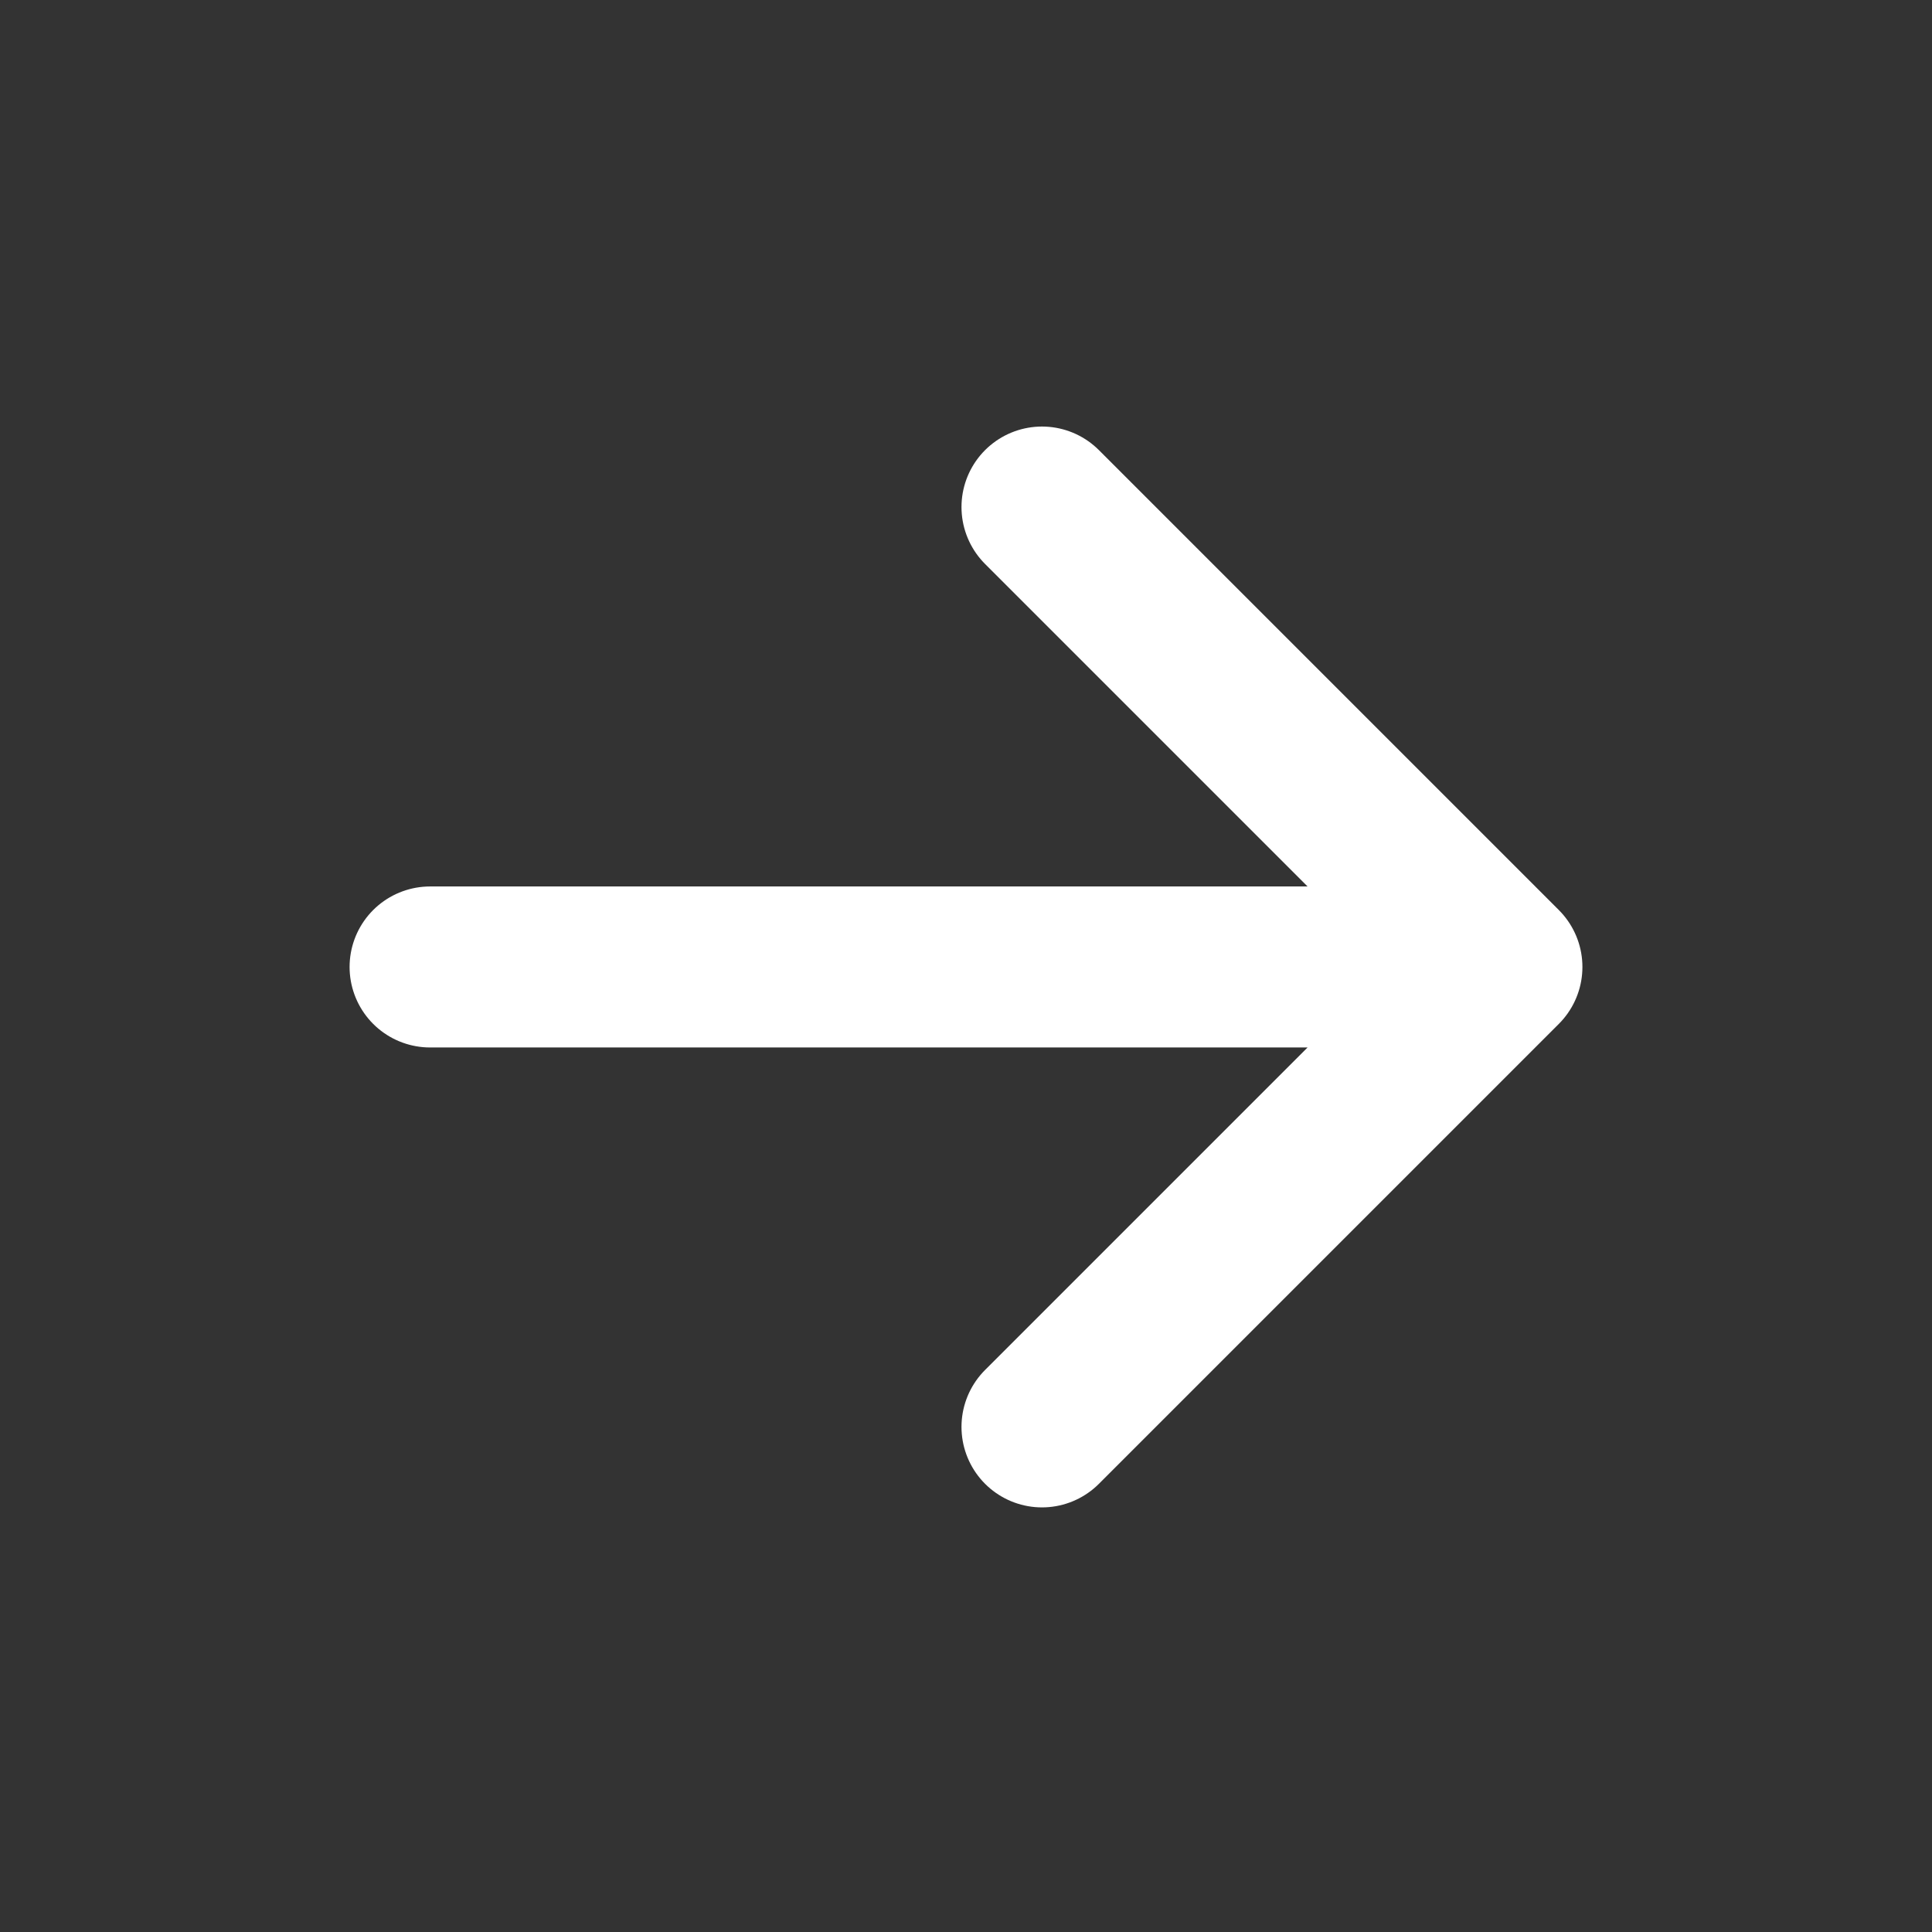 <?xml version="1.0" encoding="UTF-8"?> <svg xmlns="http://www.w3.org/2000/svg" width="18" height="18" viewBox="0 0 18 18" fill="none"><rect x="0" y="0" width="18" height="18" fill="#333333" stroke="none"/><path d="M9.708 4.724L13.993 9.009L9.708 13.294M4.007 9.009L13.98 9.009" stroke="white" stroke-width="1.5" stroke-miterlimit="10" stroke-linecap="round" stroke-linejoin="round"></path></svg> 